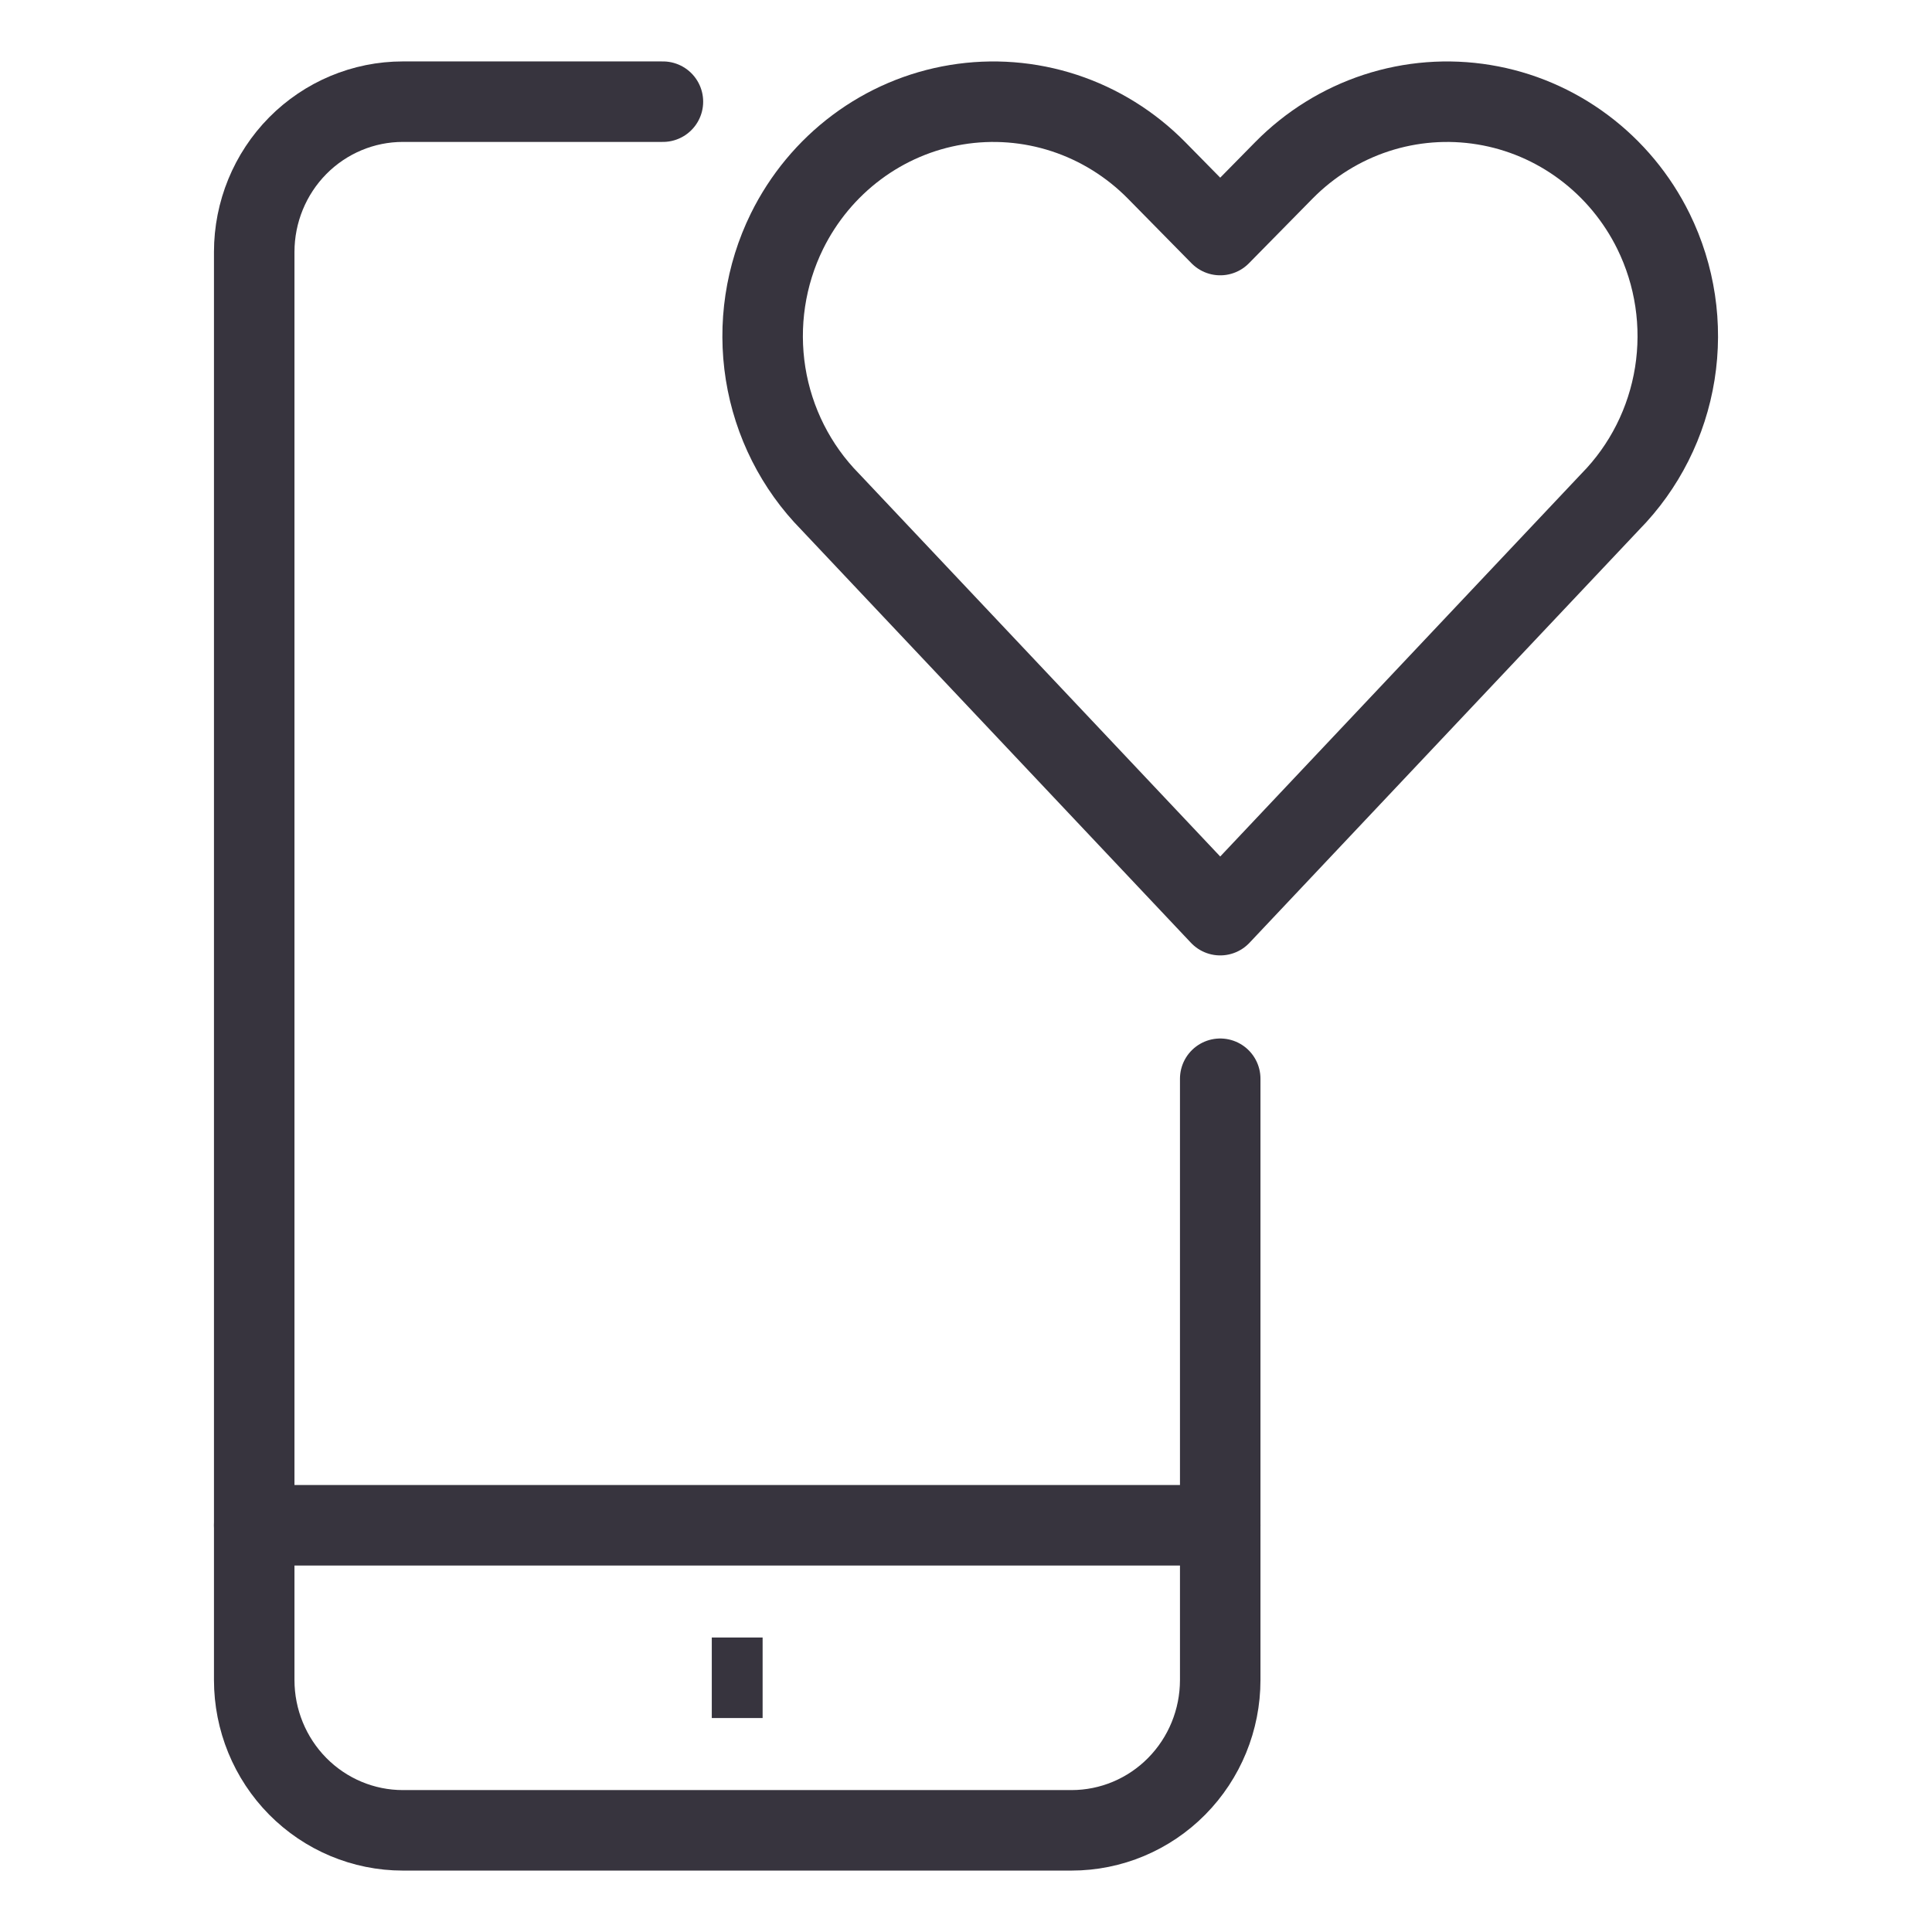 <svg width="48" height="48" viewBox="0 0 48 48" fill="none" xmlns="http://www.w3.org/2000/svg">
  <path d="M30.316 37.895H6.316" stroke="#37343E" stroke-width="2" stroke-linecap="round" stroke-linejoin="round"/>
  <path
    d="M30.316 26.801V41.739C30.316 42.73 29.927 43.679 29.234 44.38C28.542 45.08 27.603 45.474 26.623 45.474H10.008C9.029 45.474 8.09 45.08 7.397 44.38C6.705 43.679 6.316 42.73 6.316 41.739V6.261C6.316 5.27 6.705 4.321 7.397 3.62C8.09 2.92 9.029 2.526 10.008 2.526H16.47"
    stroke="#37343E"
    stroke-width="2"
    stroke-linecap="round"
    stroke-linejoin="round"
  />
  <path
    d="M30.316 22.737L20.627 12.467C19.776 11.603 19.214 10.489 19.021 9.283C18.829 8.076 19.014 6.839 19.552 5.745C19.959 4.92 20.552 4.205 21.284 3.658C22.016 3.111 22.865 2.749 23.762 2.602C24.659 2.454 25.577 2.525 26.441 2.808C27.306 3.092 28.091 3.58 28.734 4.232L30.316 5.84L31.898 4.232C32.54 3.58 33.326 3.092 34.19 2.808C35.055 2.525 35.973 2.454 36.87 2.602C37.766 2.749 38.615 3.111 39.347 3.658C40.079 4.205 40.673 4.92 41.079 5.745C41.617 6.839 41.803 8.076 41.61 9.283C41.417 10.489 40.856 11.603 40.005 12.467L30.316 22.737Z"
    stroke="#37343E"
    stroke-width="2"
    stroke-linecap="round"
    stroke-linejoin="round"
  />
  <path
    d="M18.947 41.684C18.25 41.684 17.684 41.684 17.684 41.684C17.684 41.684 18.25 41.684 18.947 41.684"
    stroke="#37343E"
    stroke-width="2"
  />
</svg>
